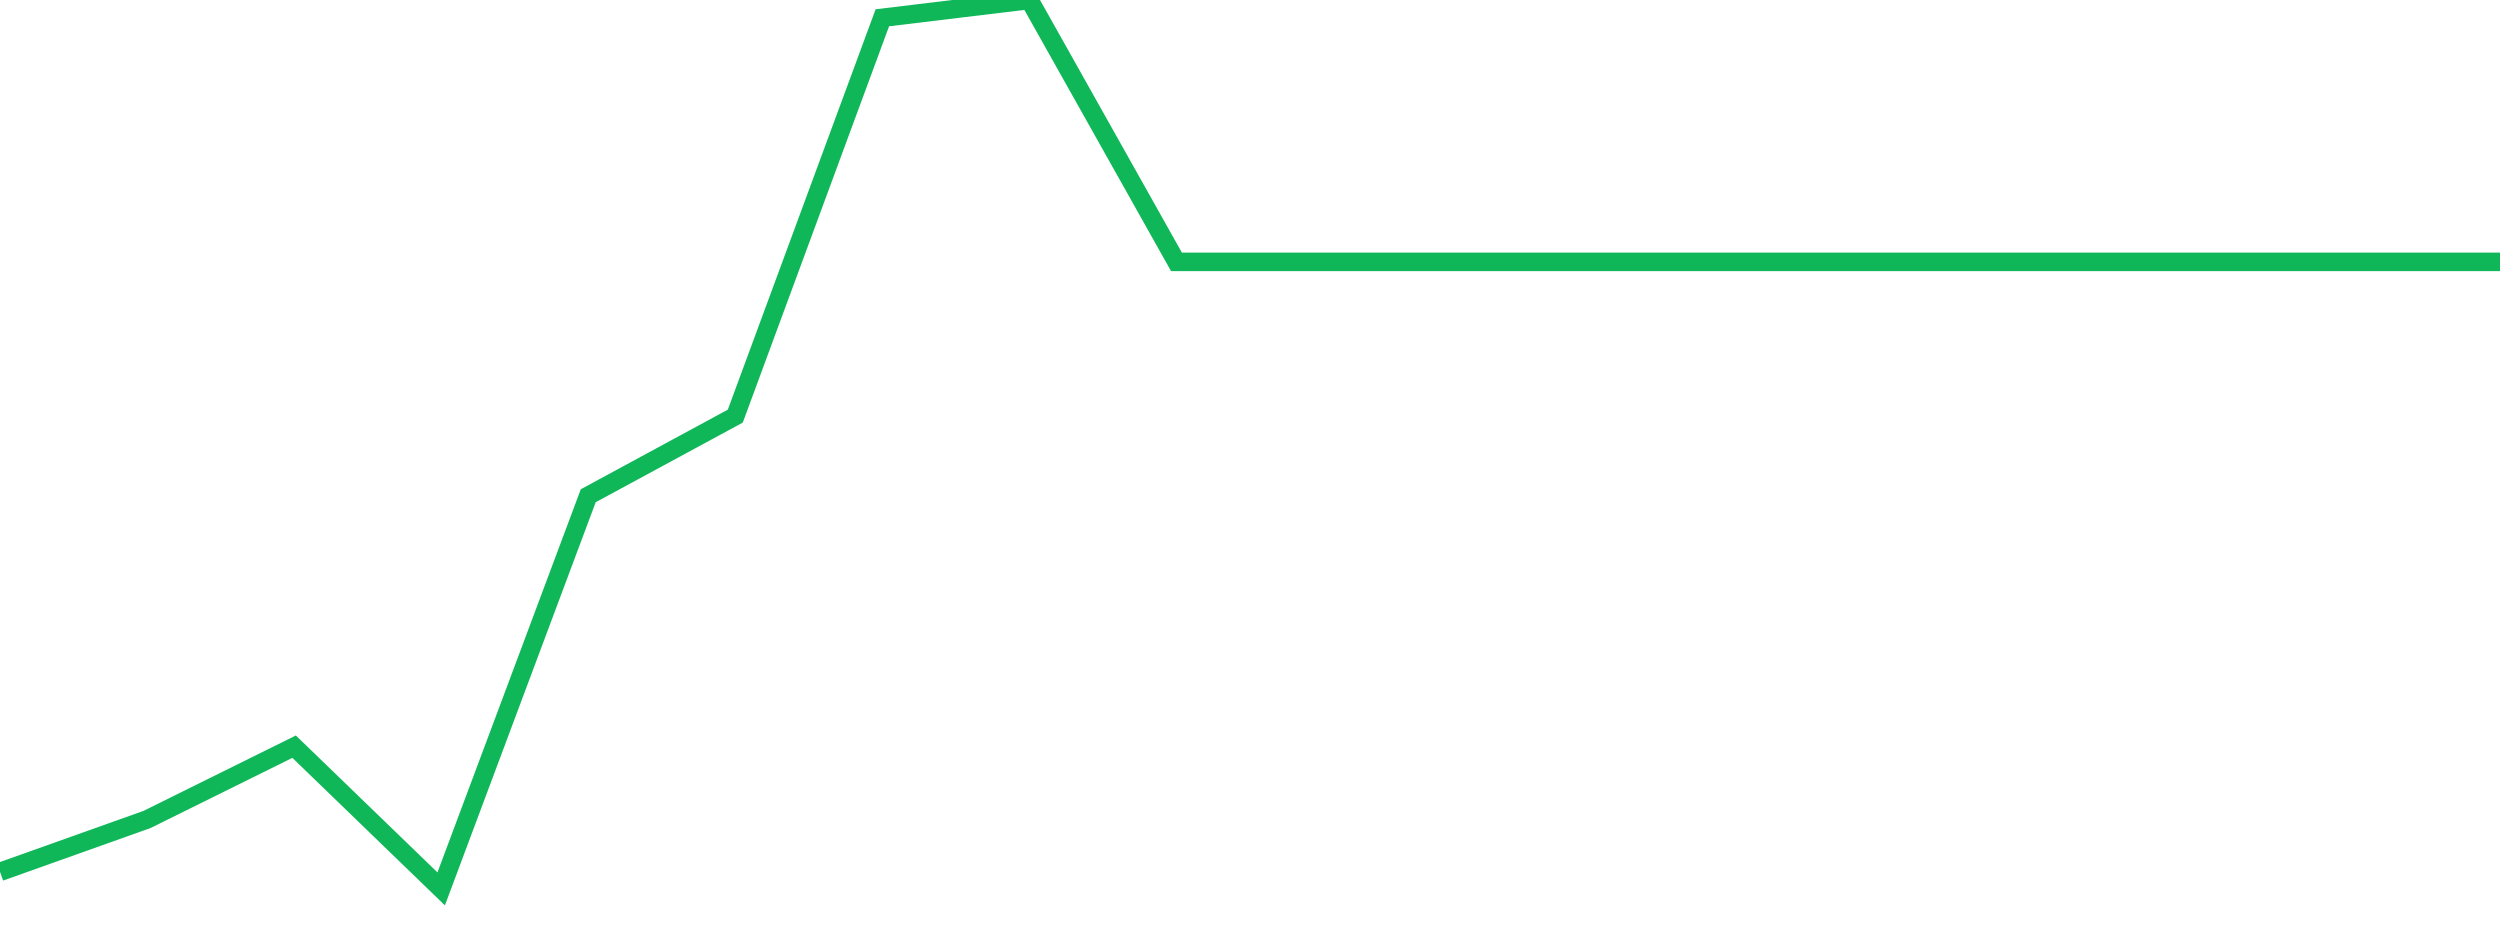 <?xml version="1.0" standalone="no"?>
<!DOCTYPE svg PUBLIC "-//W3C//DTD SVG 1.1//EN" "http://www.w3.org/Graphics/SVG/1.1/DTD/svg11.dtd">
<svg width="135" height="50" viewBox="0 0 135 50" preserveAspectRatio="none" class="sparkline" xmlns="http://www.w3.org/2000/svg"
xmlns:xlink="http://www.w3.org/1999/xlink"><path  class="sparkline--line" d="M 0 47.08 L 0 47.08 L 7.941 44.25 L 15.882 40.32 L 23.824 48 L 31.765 26.77 L 39.706 22.47 L 47.647 0.96 L 55.588 0 L 63.529 14.14 L 71.471 14.14 L 79.412 14.14 L 87.353 14.14 L 95.294 14.14 L 103.235 14.14 L 111.176 14.14 L 119.118 14.14 L 127.059 14.14 L 135 14.14" fill="none" stroke-width="1" stroke="#10b759"></path></svg>